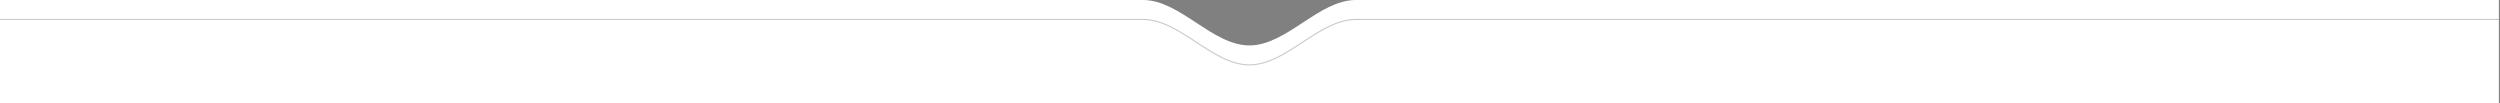 <?xml version="1.0" encoding="UTF-8"?> <svg xmlns="http://www.w3.org/2000/svg" width="2201" height="91" viewBox="0 0 2201 91" fill="none"><rect x="0" y="0" width="2201" height="91" fill="#808080" stroke="none"/> <path fill-rule="evenodd" clip-rule="evenodd" d="M0 0V90.762H2200V0H1193.72C1177.36 0 1162.11 10 1146.86 20C1131.61 30 1116.36 40 1100 40C1083.64 40 1068.39 30 1053.14 20C1037.89 10 1022.64 0 1006.28 0H0Z" fill="white"></path> <path d="M0.052 17.114H1006.28C1038.99 17.114 1067.28 57.114 1100 57.114C1132.72 57.114 1161.01 17.114 1193.72 17.114H2200.05" stroke="black" stroke-opacity="0.21"></path> </svg> 